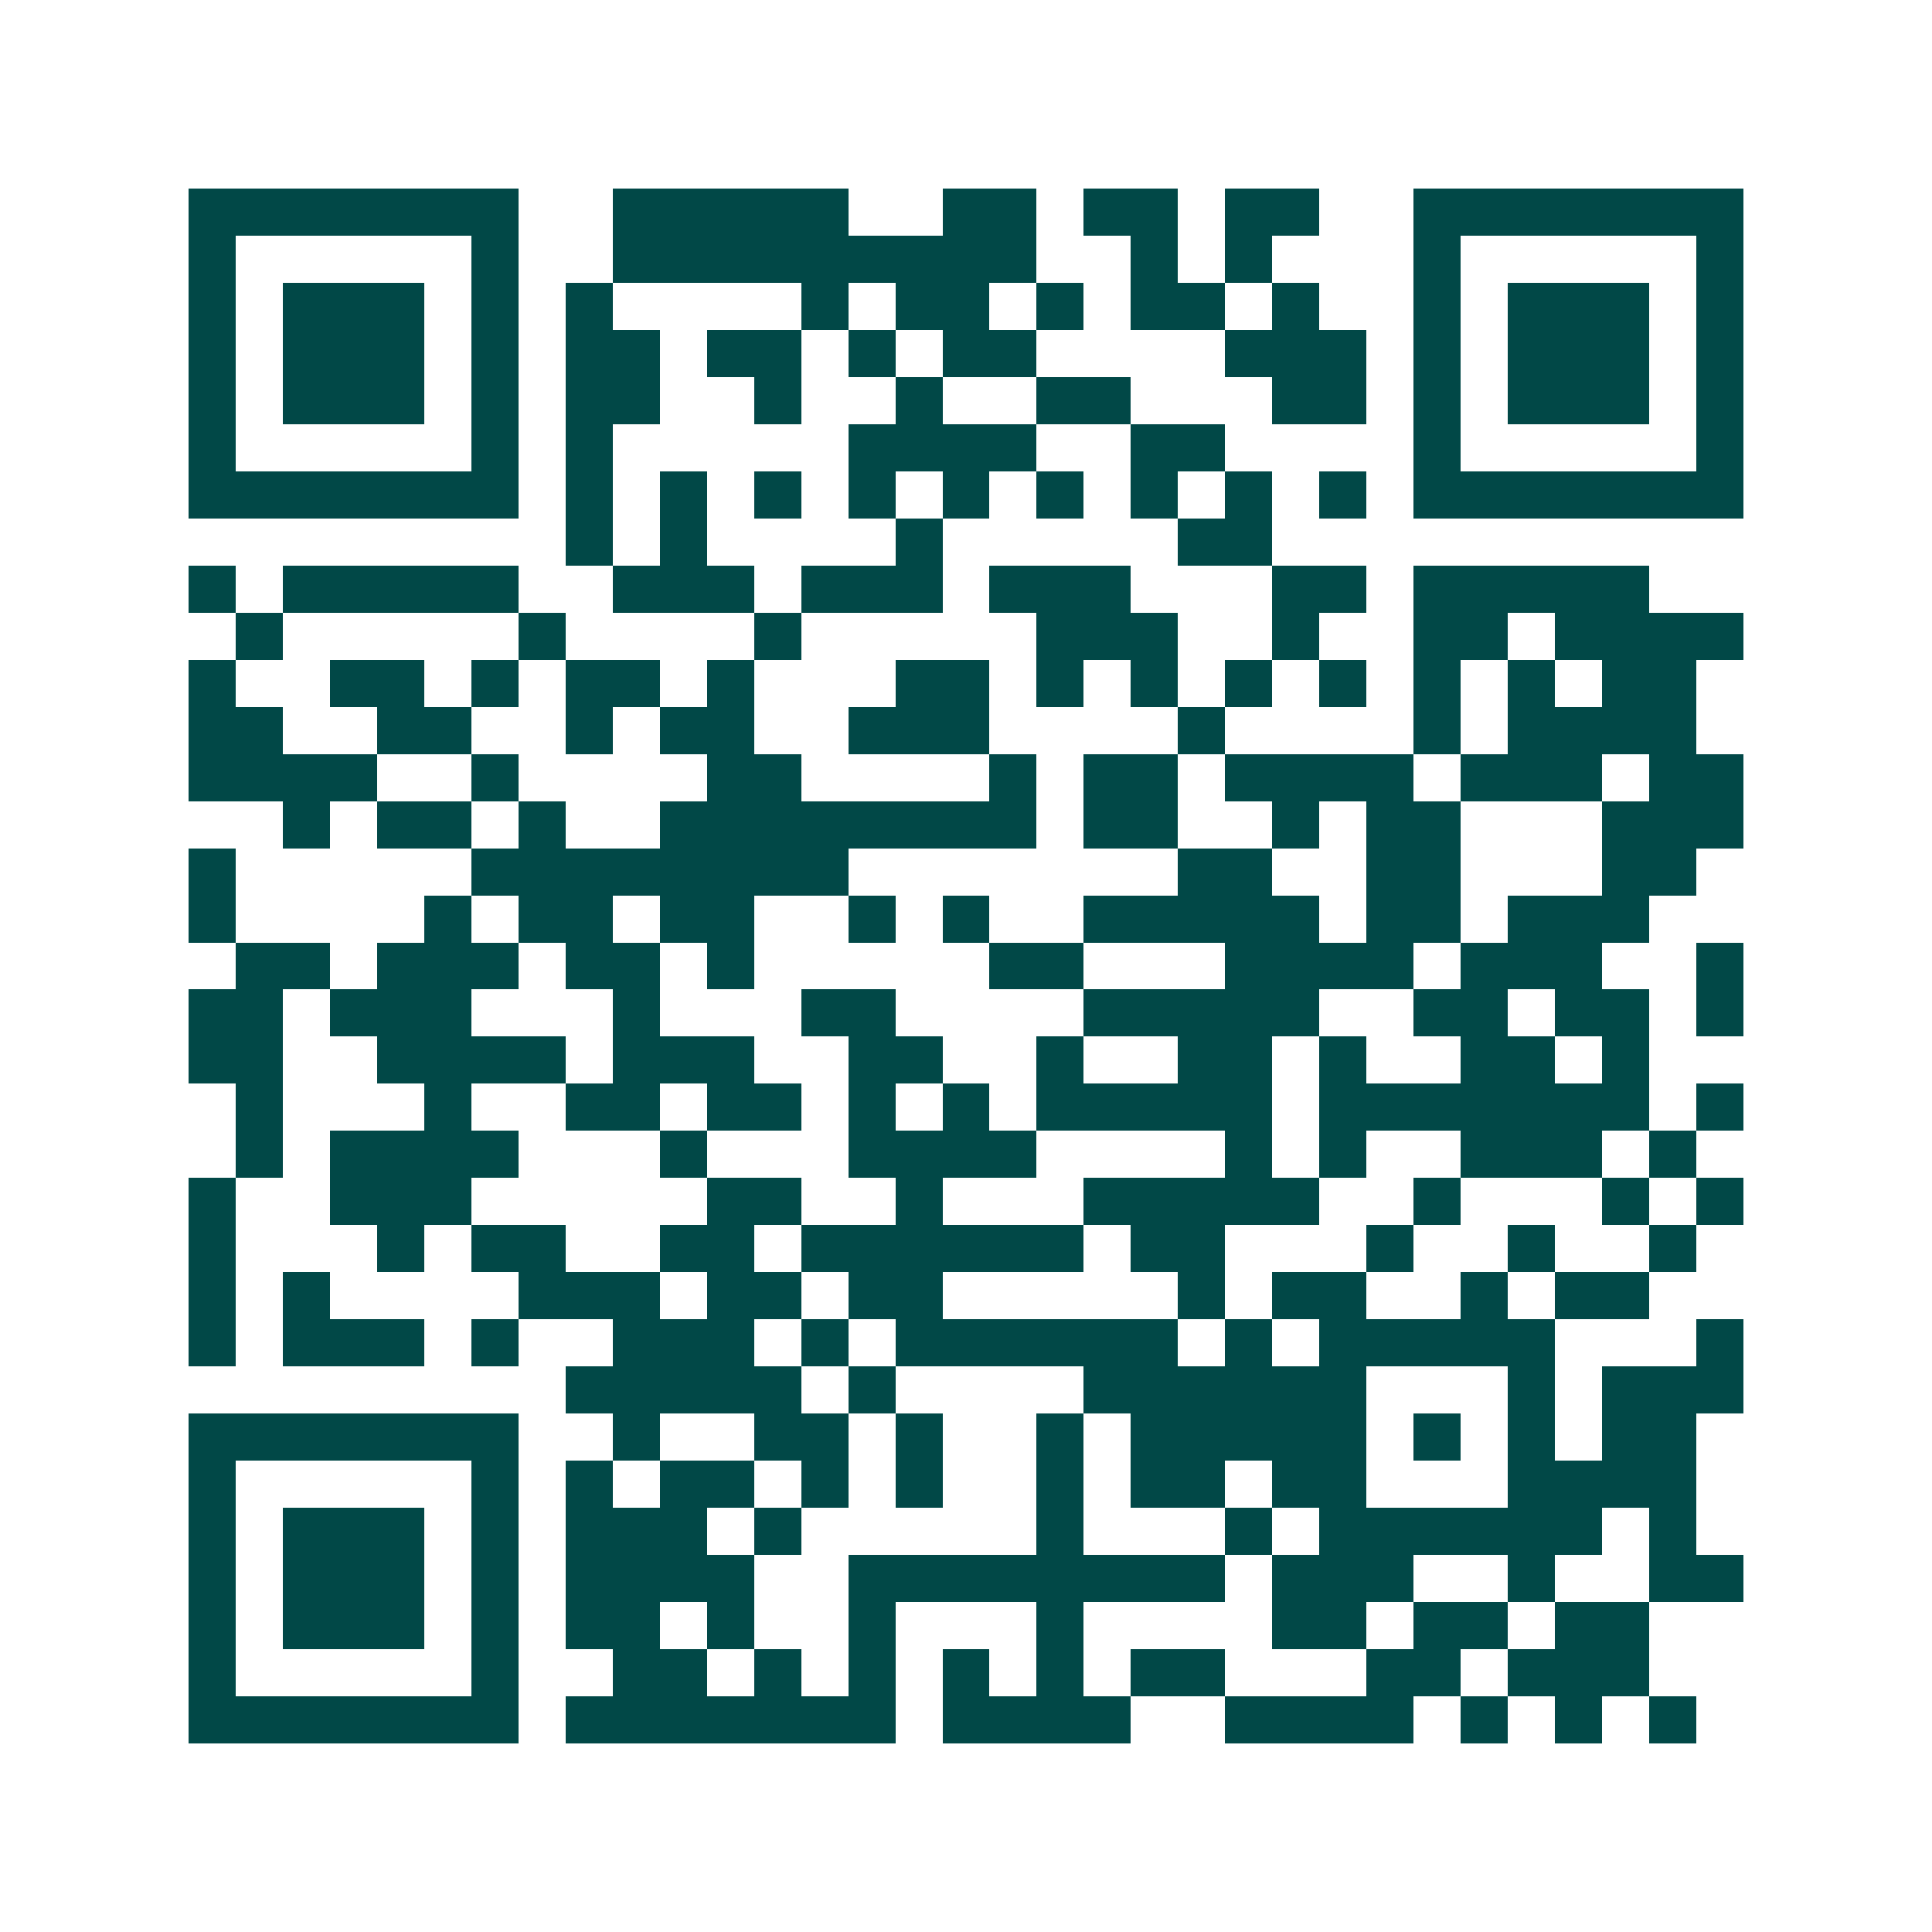 <svg xmlns="http://www.w3.org/2000/svg" width="200" height="200" viewBox="0 0 41 41" shape-rendering="crispEdges"><path fill="#ffffff" d="M0 0h41v41H0z"/><path stroke="#014847" d="M4 4.5h7m2 0h5m2 0h2m1 0h2m1 0h2m2 0h7M4 5.5h1m5 0h1m2 0h9m2 0h1m1 0h1m3 0h1m5 0h1M4 6.5h1m1 0h3m1 0h1m1 0h1m4 0h1m1 0h2m1 0h1m1 0h2m1 0h1m2 0h1m1 0h3m1 0h1M4 7.5h1m1 0h3m1 0h1m1 0h2m1 0h2m1 0h1m1 0h2m4 0h3m1 0h1m1 0h3m1 0h1M4 8.5h1m1 0h3m1 0h1m1 0h2m2 0h1m2 0h1m2 0h2m3 0h2m1 0h1m1 0h3m1 0h1M4 9.5h1m5 0h1m1 0h1m5 0h4m2 0h2m4 0h1m5 0h1M4 10.5h7m1 0h1m1 0h1m1 0h1m1 0h1m1 0h1m1 0h1m1 0h1m1 0h1m1 0h1m1 0h7M12 11.5h1m1 0h1m4 0h1m5 0h2M4 12.5h1m1 0h5m2 0h3m1 0h3m1 0h3m3 0h2m1 0h5M5 13.5h1m5 0h1m4 0h1m5 0h3m2 0h1m2 0h2m1 0h4M4 14.5h1m2 0h2m1 0h1m1 0h2m1 0h1m3 0h2m1 0h1m1 0h1m1 0h1m1 0h1m1 0h1m1 0h1m1 0h2M4 15.5h2m2 0h2m2 0h1m1 0h2m2 0h3m4 0h1m4 0h1m1 0h4M4 16.5h4m2 0h1m4 0h2m4 0h1m1 0h2m1 0h4m1 0h3m1 0h2M6 17.5h1m1 0h2m1 0h1m2 0h8m1 0h2m2 0h1m1 0h2m3 0h3M4 18.5h1m5 0h8m7 0h2m2 0h2m3 0h2M4 19.5h1m4 0h1m1 0h2m1 0h2m2 0h1m1 0h1m2 0h5m1 0h2m1 0h3M5 20.5h2m1 0h3m1 0h2m1 0h1m5 0h2m3 0h4m1 0h3m2 0h1M4 21.5h2m1 0h3m3 0h1m3 0h2m4 0h5m2 0h2m1 0h2m1 0h1M4 22.5h2m2 0h4m1 0h3m2 0h2m2 0h1m2 0h2m1 0h1m2 0h2m1 0h1M5 23.5h1m3 0h1m2 0h2m1 0h2m1 0h1m1 0h1m1 0h5m1 0h7m1 0h1M5 24.5h1m1 0h4m3 0h1m3 0h4m4 0h1m1 0h1m2 0h3m1 0h1M4 25.5h1m2 0h3m5 0h2m2 0h1m3 0h5m2 0h1m3 0h1m1 0h1M4 26.5h1m3 0h1m1 0h2m2 0h2m1 0h6m1 0h2m3 0h1m2 0h1m2 0h1M4 27.5h1m1 0h1m4 0h3m1 0h2m1 0h2m5 0h1m1 0h2m2 0h1m1 0h2M4 28.5h1m1 0h3m1 0h1m2 0h3m1 0h1m1 0h6m1 0h1m1 0h5m3 0h1M12 29.5h5m1 0h1m4 0h6m3 0h1m1 0h3M4 30.5h7m2 0h1m2 0h2m1 0h1m2 0h1m1 0h5m1 0h1m1 0h1m1 0h2M4 31.5h1m5 0h1m1 0h1m1 0h2m1 0h1m1 0h1m2 0h1m1 0h2m1 0h2m3 0h4M4 32.5h1m1 0h3m1 0h1m1 0h3m1 0h1m5 0h1m3 0h1m1 0h6m1 0h1M4 33.5h1m1 0h3m1 0h1m1 0h4m2 0h8m1 0h3m2 0h1m2 0h2M4 34.5h1m1 0h3m1 0h1m1 0h2m1 0h1m2 0h1m3 0h1m4 0h2m1 0h2m1 0h2M4 35.5h1m5 0h1m2 0h2m1 0h1m1 0h1m1 0h1m1 0h1m1 0h2m3 0h2m1 0h3M4 36.5h7m1 0h7m1 0h4m2 0h4m1 0h1m1 0h1m1 0h1"/></svg>
